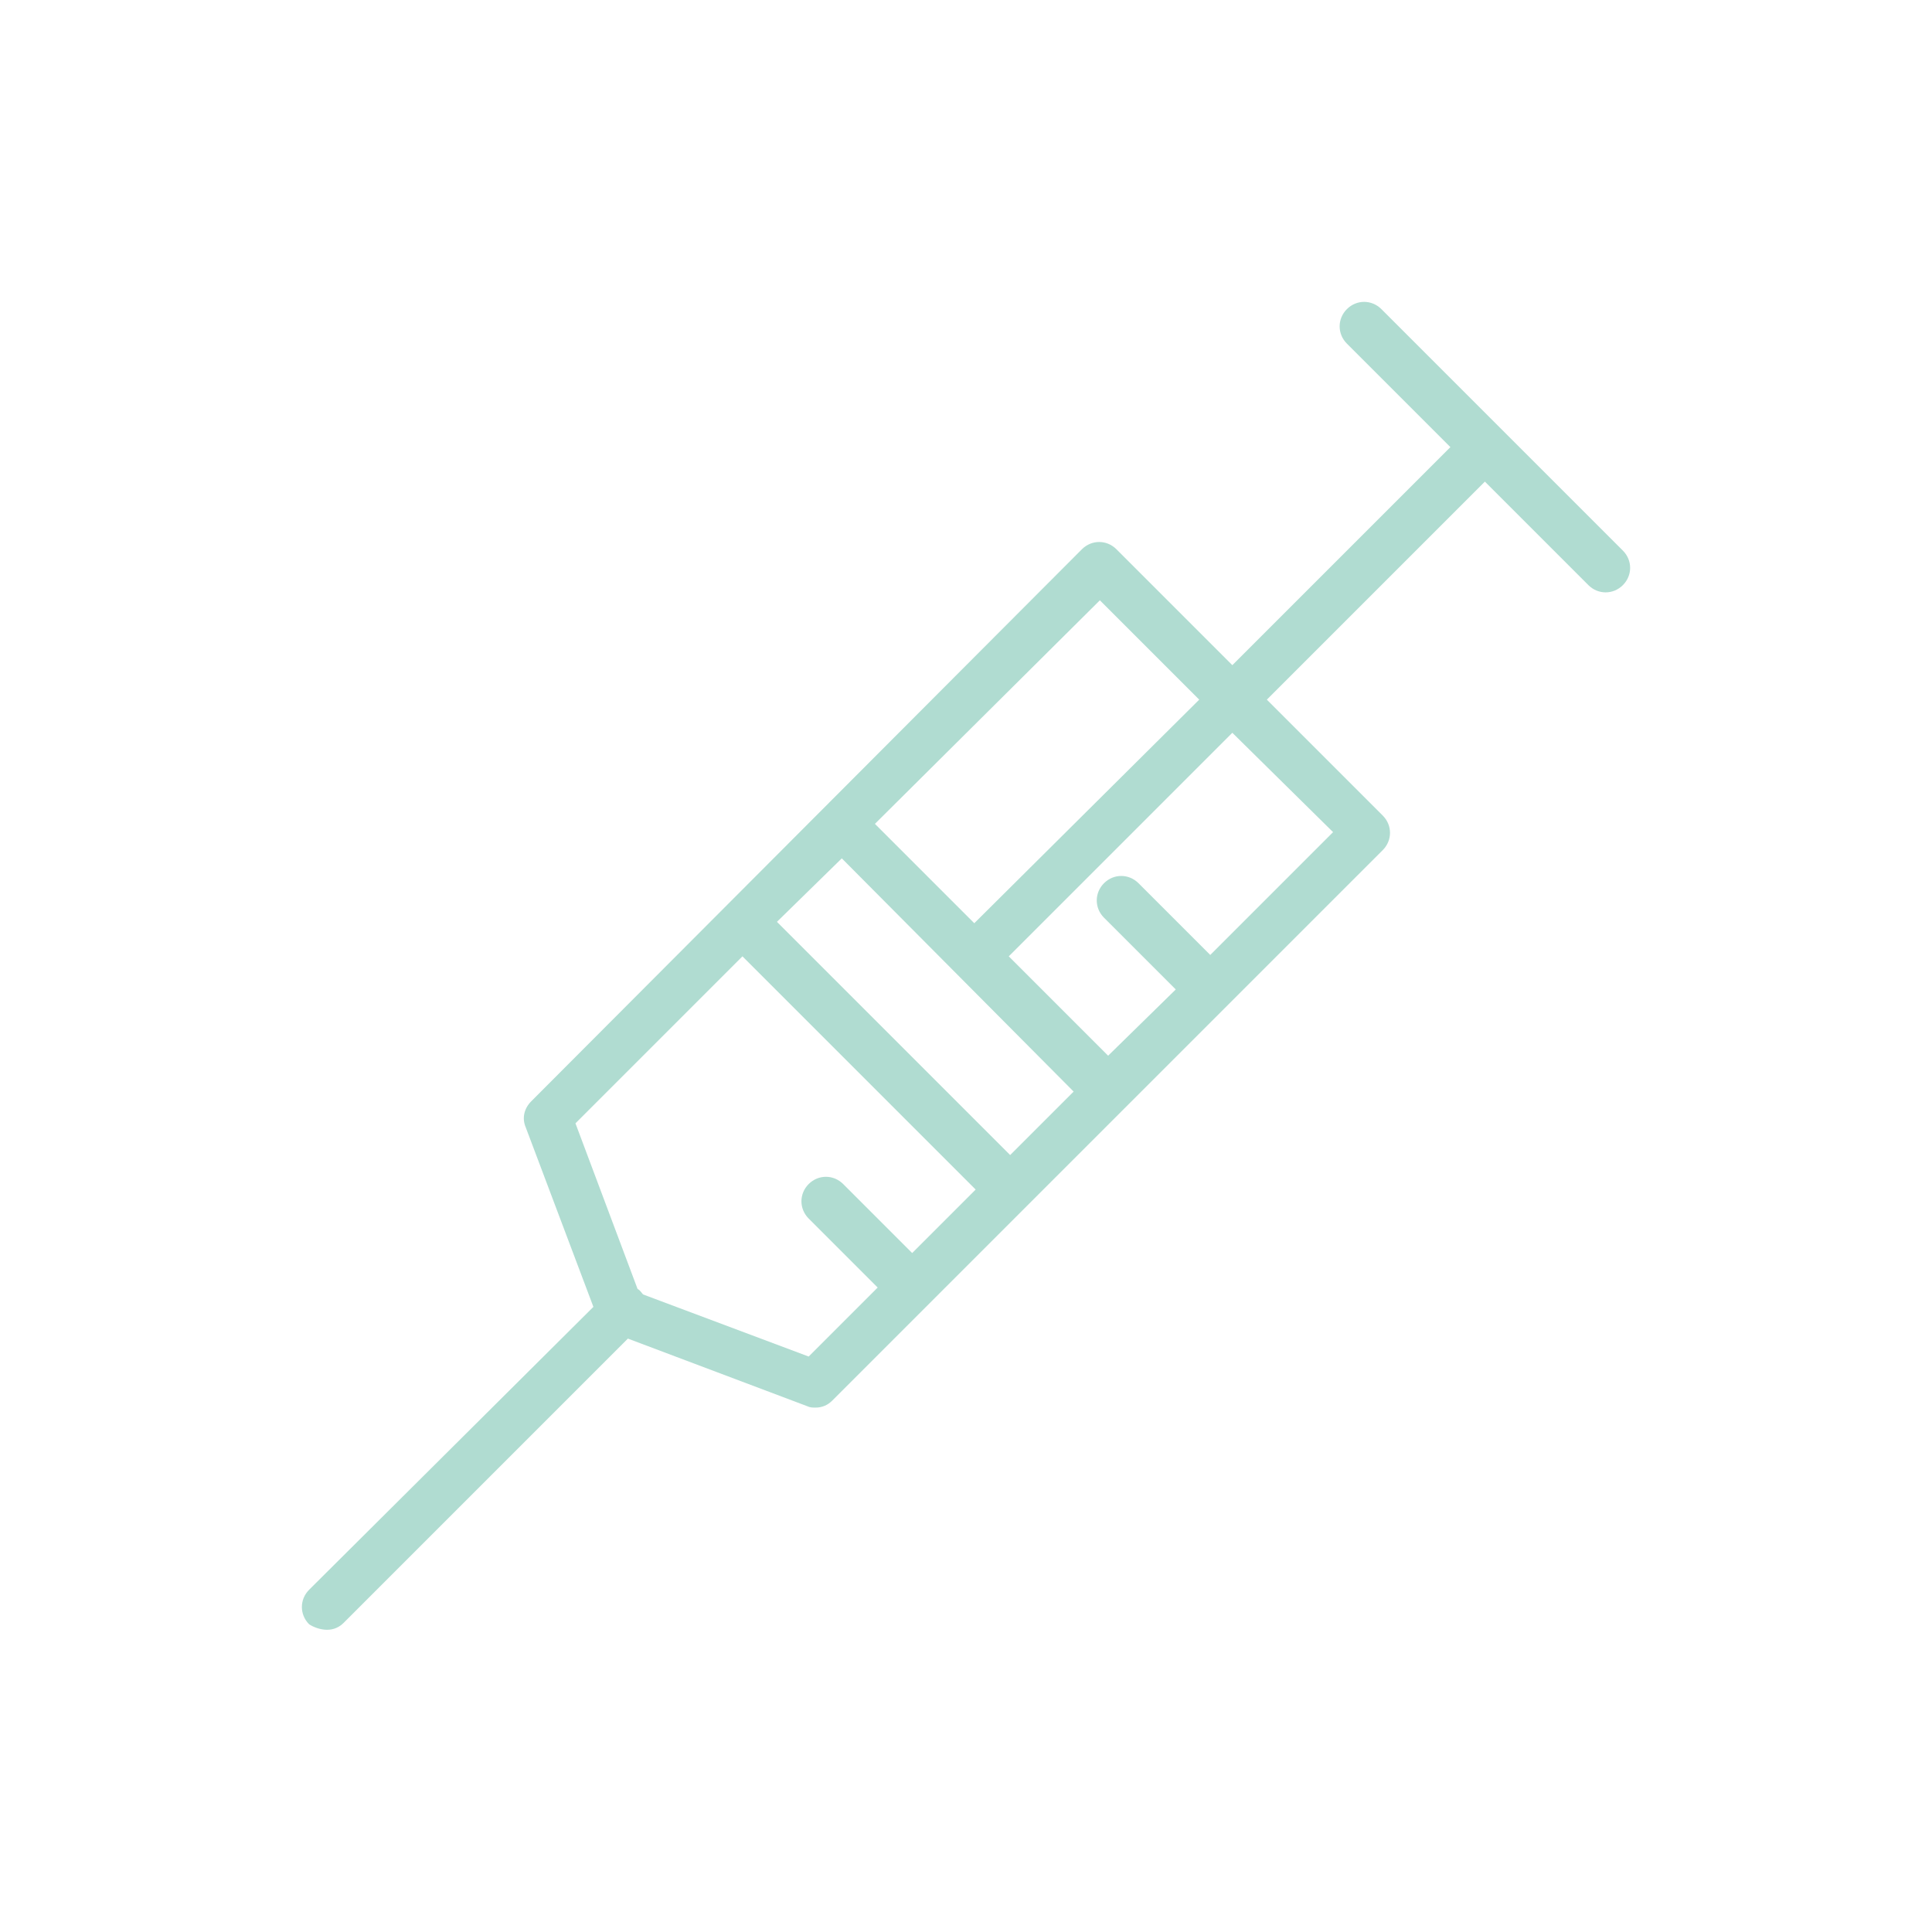 <?xml version="1.0" encoding="utf-8"?>
<!-- Generator: Adobe Illustrator 24.1.3, SVG Export Plug-In . SVG Version: 6.00 Build 0)  -->
<svg version="1.1" id="レイヤー_1" xmlns="http://www.w3.org/2000/svg" xmlns:xlink="http://www.w3.org/1999/xlink" x="0px"
	 y="0px" viewBox="0 0 140 140" style="enable-background:new 0 0 140 140;" xml:space="preserve">
<style type="text/css">
	.st0{fill:#B0DCD1;}
	.st1{fill:none;}
</style>
<g id="レイヤー_2_1_">
	<g id="内容">
		<path class="st0" d="M23.7,118.1c0.5,0,0.9-0.2,1.2-0.5L45.5,97l13,4.9c0.2,0.1,0.4,0.1,0.6,0.1c0.5,0,0.9-0.2,1.2-0.5l7-7l0,0
			l0,0l32.9-32.9c0.7-0.7,0.7-1.8,0-2.5l-8.4-8.4l15.8-15.8l7.5,7.5c0.7,0.7,1.8,0.7,2.5,0c0.7-0.7,0.7-1.8,0-2.5l0,0l-17.5-17.5
			c-0.7-0.7-1.8-0.7-2.5,0c-0.7,0.7-0.7,1.8,0,2.5l0,0l7.5,7.5L89.3,48.2l-8.4-8.4c-0.7-0.7-1.8-0.7-2.5,0l-39.9,40
			c-0.5,0.5-0.7,1.2-0.4,1.9l4.9,13l-20.6,20.5c-0.7,0.7-0.7,1.8,0,2.5C22.7,117.9,23.2,118.1,23.7,118.1z M61,62.2l16.8,16.9
			l-4.6,4.6L56.3,66.8L61,62.2z M96.6,60.3l-8.9,8.9l-5.2-5.2c-0.7-0.7-1.8-0.7-2.5,0c-0.7,0.7-0.7,1.8,0,2.5l5.2,5.2l-4.9,4.8
			l-7.2-7.2l16.2-16.2L96.6,60.3z M79.7,43.5l7.2,7.2L70.6,66.9l-7.2-7.2L79.7,43.5z M53.8,69.3l16.9,16.9l-4.6,4.6l-5-5
			c-0.7-0.7-1.8-0.7-2.5,0c-0.7,0.7-0.7,1.8,0,2.5l5,5l-5,5l-12-4.5c-0.1-0.1-0.2-0.3-0.4-0.4l-4.5-12L53.8,69.3z"/>
		<rect class="st1" width="140" height="140"/>
	</g>
</g>
</svg>
